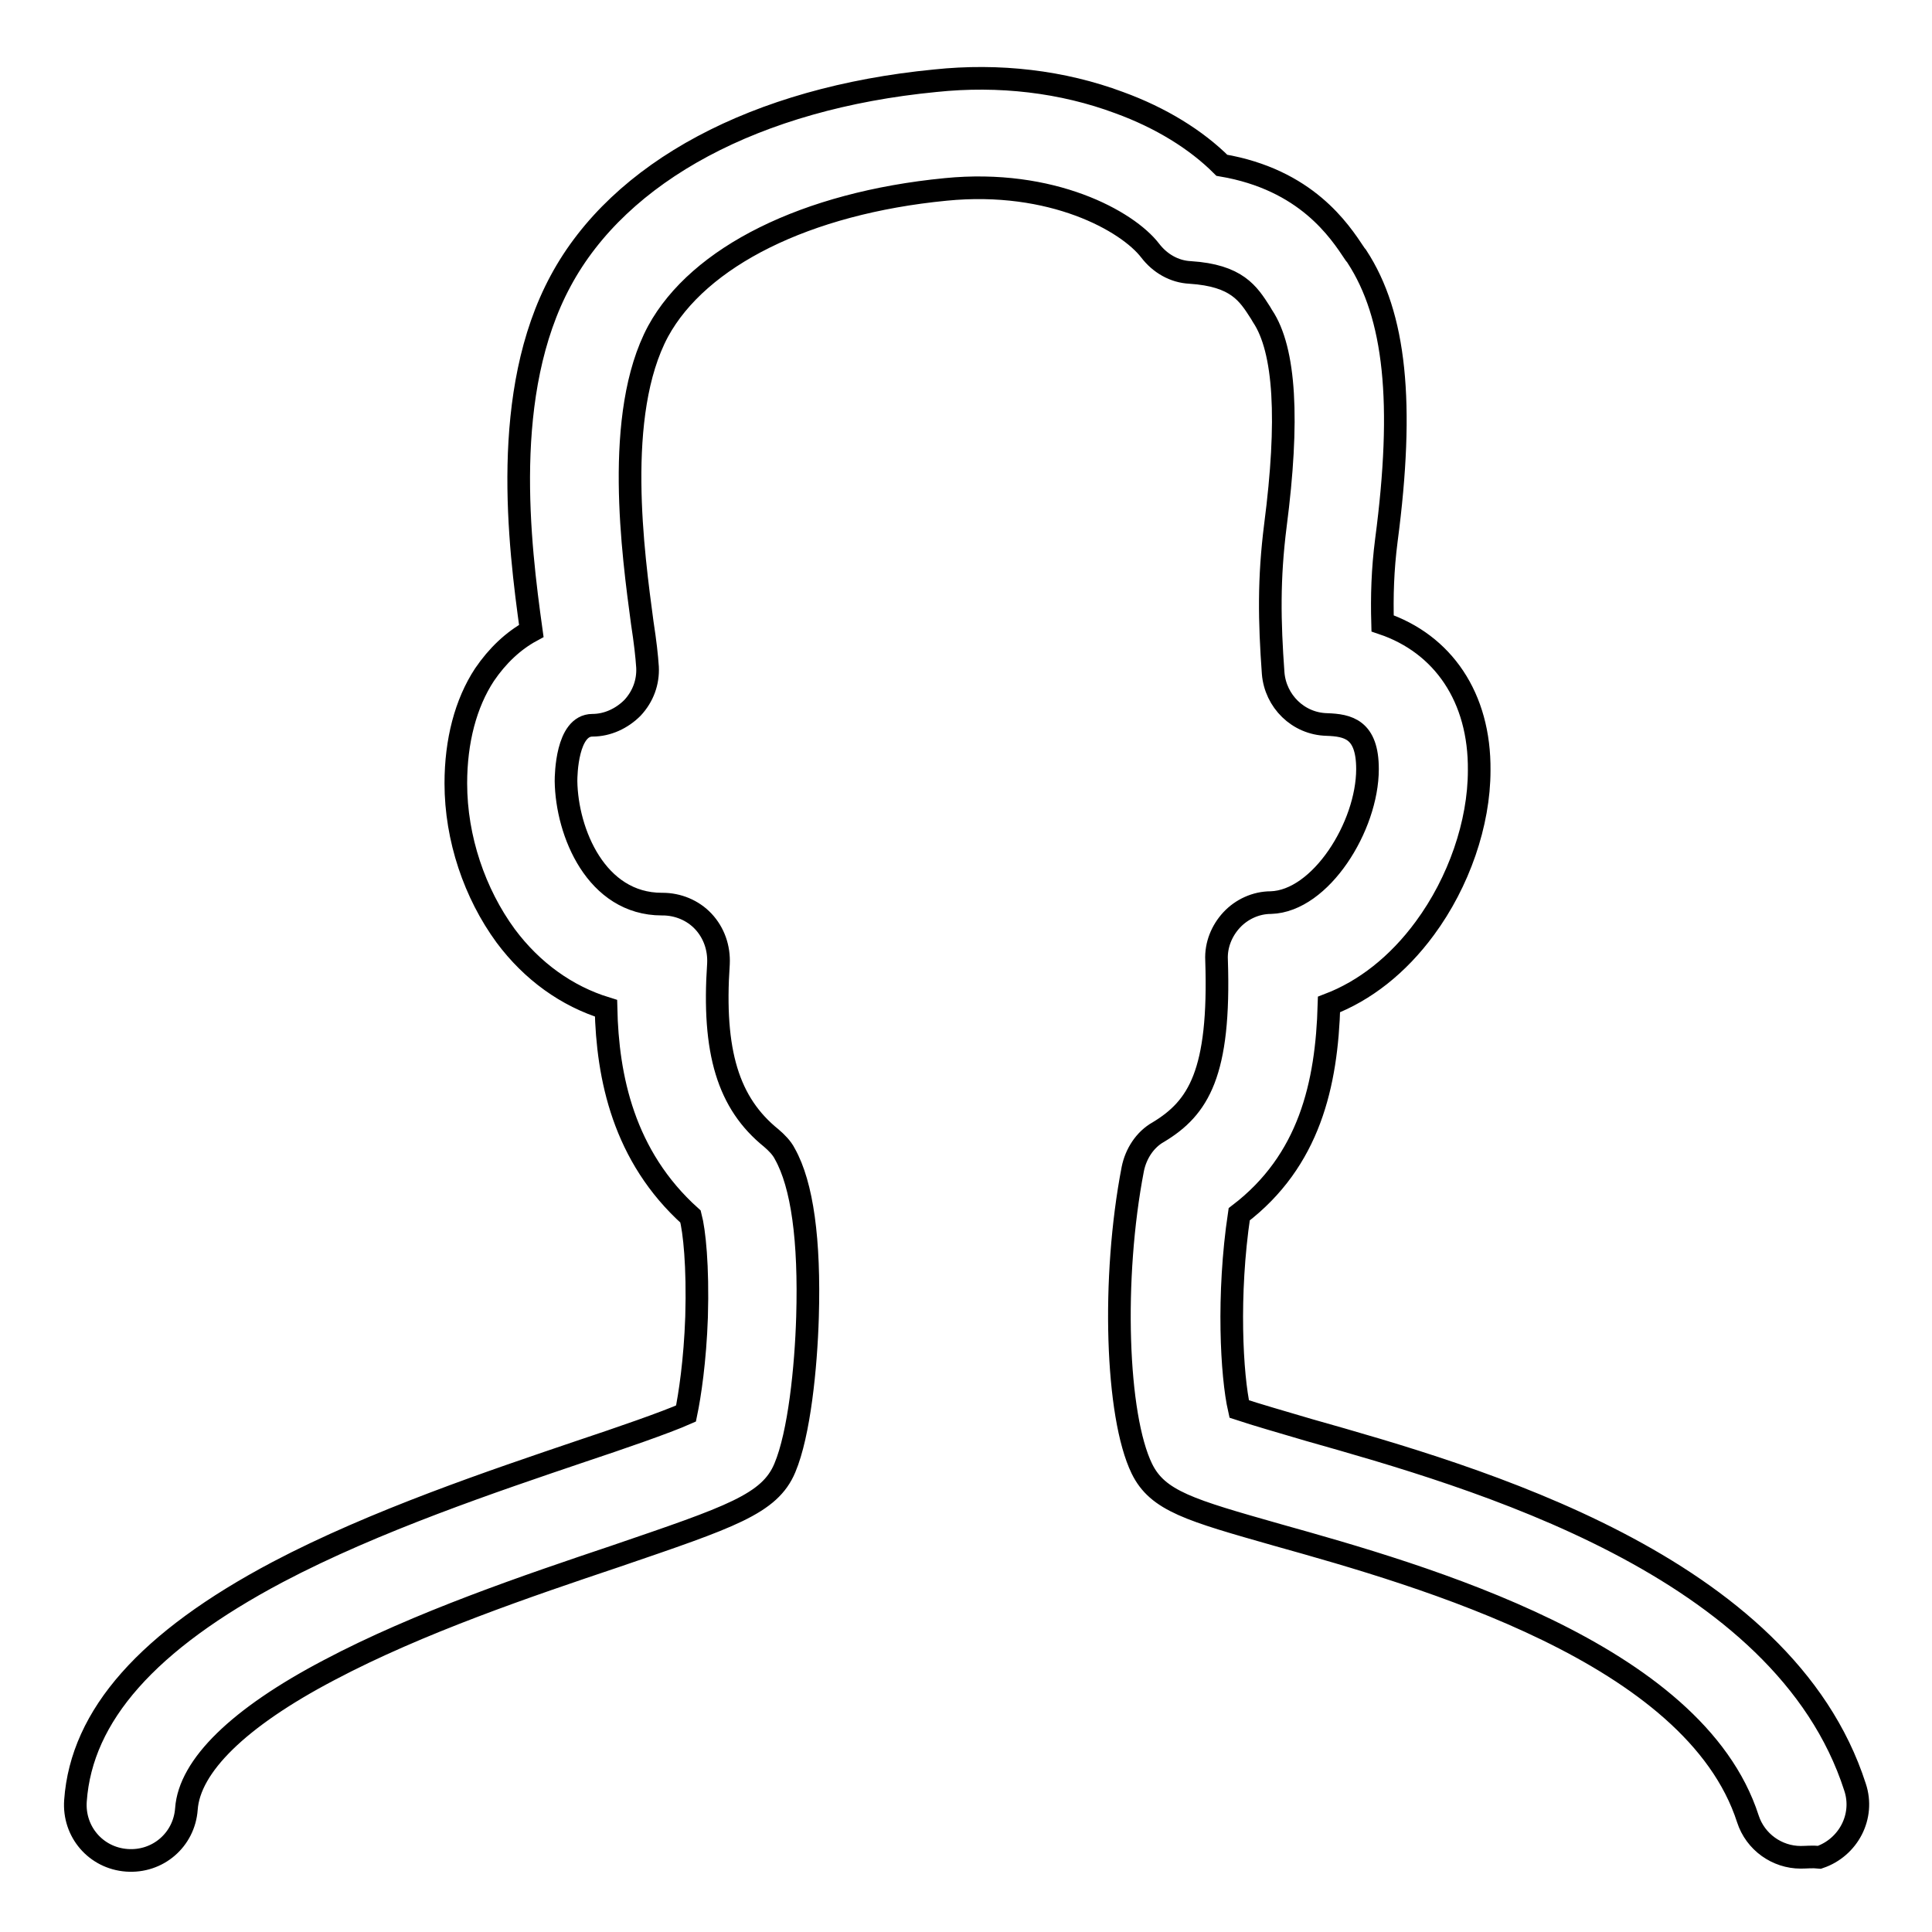 <?xml version="1.0" encoding="utf-8"?>
<!-- Svg Vector Icons : http://www.onlinewebfonts.com/icon -->
<!DOCTYPE svg PUBLIC "-//W3C//DTD SVG 1.1//EN" "http://www.w3.org/Graphics/SVG/1.1/DTD/svg11.dtd">
<svg version="1.1" xmlns="http://www.w3.org/2000/svg" xmlns:xlink="http://www.w3.org/1999/xlink" x="0px" y="0px" viewBox="0 0 256 256" enable-background="new 0 0 256 256" xml:space="preserve">
<g><g><path stroke-width="3" fill-opacity="0" stroke="#000000"  d="M238.6,246.1c-3.1,0-6-2-7-5.1c-7.1-22-43-32.2-62.3-37.6c-11.6-3.3-15.9-4.5-18-8.8c-3.4-7-4-25.2-1.2-39.7c0.4-2,1.6-3.9,3.4-4.9c5.3-3.2,8.2-7.8,7.7-22.8c-0.1-2,0.7-3.9,2-5.3s3.2-2.3,5.2-2.3c6.6-0.2,12.8-10.1,12.8-17.7c0-5.3-2.6-5.8-5.4-5.9c-3.8-0.1-6.8-3.1-7.1-6.8c-0.5-6.9-0.6-12.5,0.3-19.6c1.8-13.9,1.3-23.2-1.7-27.7c-0.1-0.2-0.2-0.3-0.3-0.5c-1.6-2.5-3.1-4.9-9.3-5.3c-2.1-0.1-4-1.2-5.3-2.9c-3-3.9-13-9.5-27.1-8.1c-18.5,1.8-32.7,8.9-38.1,18.8c-5.9,11-3.3,29.6-2.1,38.6c0.4,2.6,0.6,4.4,0.7,5.9c0.1,2-0.6,3.9-2,5.4c-1.4,1.4-3.3,2.3-5.3,2.3c-3.4,0-3.5,6.6-3.5,7.4c0.1,6.8,4,16.3,12.7,16.3c0,0,0,0,0.1,0c2,0,4,0.8,5.4,2.3c1.4,1.5,2.1,3.5,2,5.6c-0.8,11.7,1.3,18.5,7,23.1c0.7,0.6,1.4,1.3,1.8,2.1c2.3,4.1,3.3,11.4,3,21.6c-0.2,6.7-1.1,15.5-3,20c-2,4.8-7.2,6.5-22.4,11.7c-11.6,3.9-26.1,8.8-38,15.1c-12,6.3-18.5,12.7-18.9,18.4c-0.3,4.1-3.8,7.1-7.9,6.8c-4.1-0.3-7.1-3.8-6.8-7.9c0.8-11.3,9.6-21.2,26.8-30.3c12.9-6.8,28.7-12.1,40.2-16c5.1-1.7,11.2-3.8,13.9-5c0.5-2.4,1.2-7,1.4-12.8c0.2-6.8-0.3-11.4-0.8-13.3c-8.9-8-11-18.5-11.2-27.6c-5.2-1.6-9.8-4.9-13.3-9.6c-4.1-5.6-6.6-12.9-6.6-20.2c0-5.6,1.3-10.6,3.8-14.4c1.7-2.5,3.8-4.5,6.2-5.8c-1.6-11.5-4.1-31.6,3.9-46.4c7.8-14.5,25.9-24.2,49.6-26.5c8.5-0.9,16.9,0.1,24.4,2.9c5.5,2,10.2,4.9,13.6,8.3c11.2,1.9,15.6,8.7,17.6,11.7c0.1,0.1,0.2,0.3,0.3,0.4c5.1,7.8,6.3,19.4,3.9,37.6c-0.5,3.9-0.6,7.4-0.5,11c8,2.7,12.9,9.8,12.8,19.5c0,7-2.7,14.8-7.2,20.9c-3.6,4.9-8,8.3-12.7,10.1c-0.3,10.6-2.6,20.7-11.9,27.8c-1.6,10.7-1,21.4,0,25.8c2.1,0.7,5.9,1.8,9.3,2.8c21.9,6.2,62.8,17.8,72.3,47.3c1.3,3.9-0.9,8-4.7,9.3C240.1,246,239.4,246.1,238.6,246.1z"/></g></g>
</svg>
